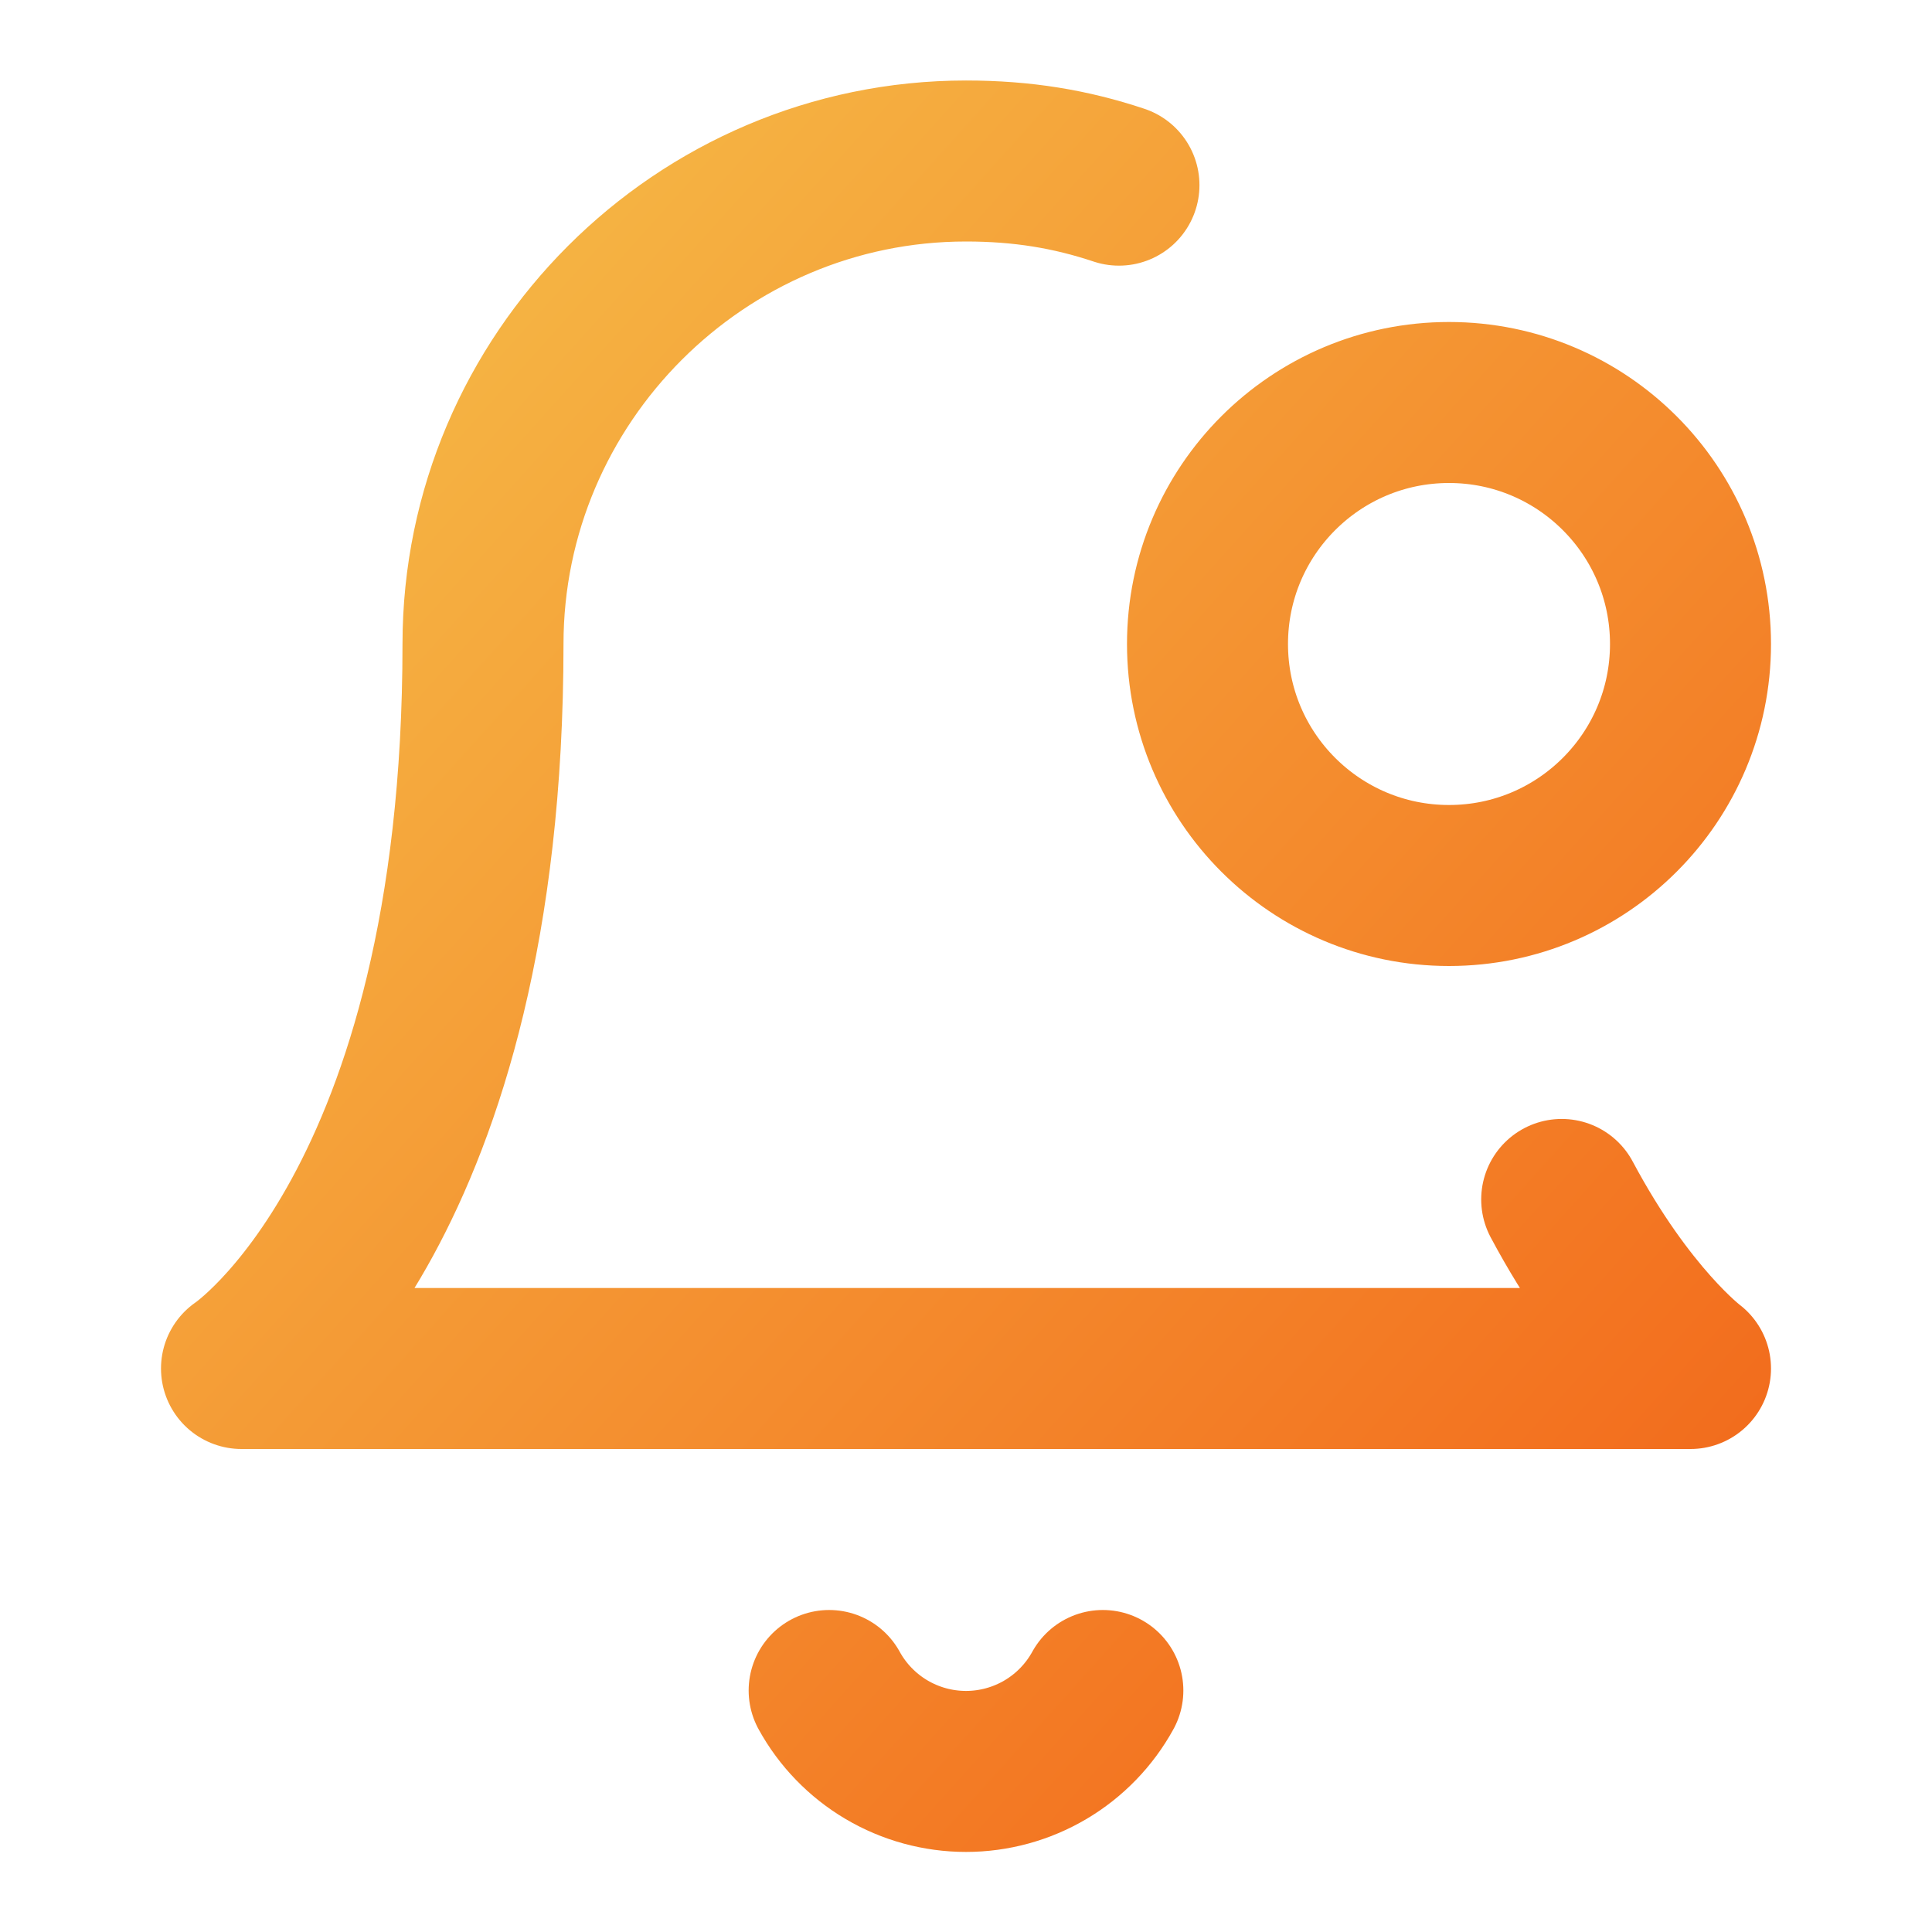 <svg width="72" height="72" viewBox="0 0 72 72" fill="none" xmlns="http://www.w3.org/2000/svg">
<path d="M58.2 44.7C60.6 49.2 63 51 63 51H9C9 51 18 45 18 24C18 14.1 26.1 6 36 6C38.1 6 39.9 6.3 41.7 6.9M30.9 63C31.402 63.913 32.14 64.675 33.038 65.206C33.935 65.736 34.958 66.016 36 66.016C37.042 66.016 38.065 65.736 38.962 65.206C39.86 64.675 40.598 63.913 41.1 63M63 24C63 28.971 58.971 33 54 33C49.029 33 45 28.971 45 24C45 19.029 49.029 15 54 15C58.971 15 63 19.029 63 24Z" stroke="url(#paint0_linear_5_17452)" stroke-width="6" stroke-linecap="round" stroke-linejoin="round"/>
<defs>
<linearGradient id="paint0_linear_5_17452" x1="9" y1="6" x2="68.683" y2="59.7" gradientUnits="userSpaceOnUse">
<stop stop-color="#F6BF49"/>
<stop offset="1" stop-color="#F26519"/>
</linearGradient>
</defs>
</svg>

